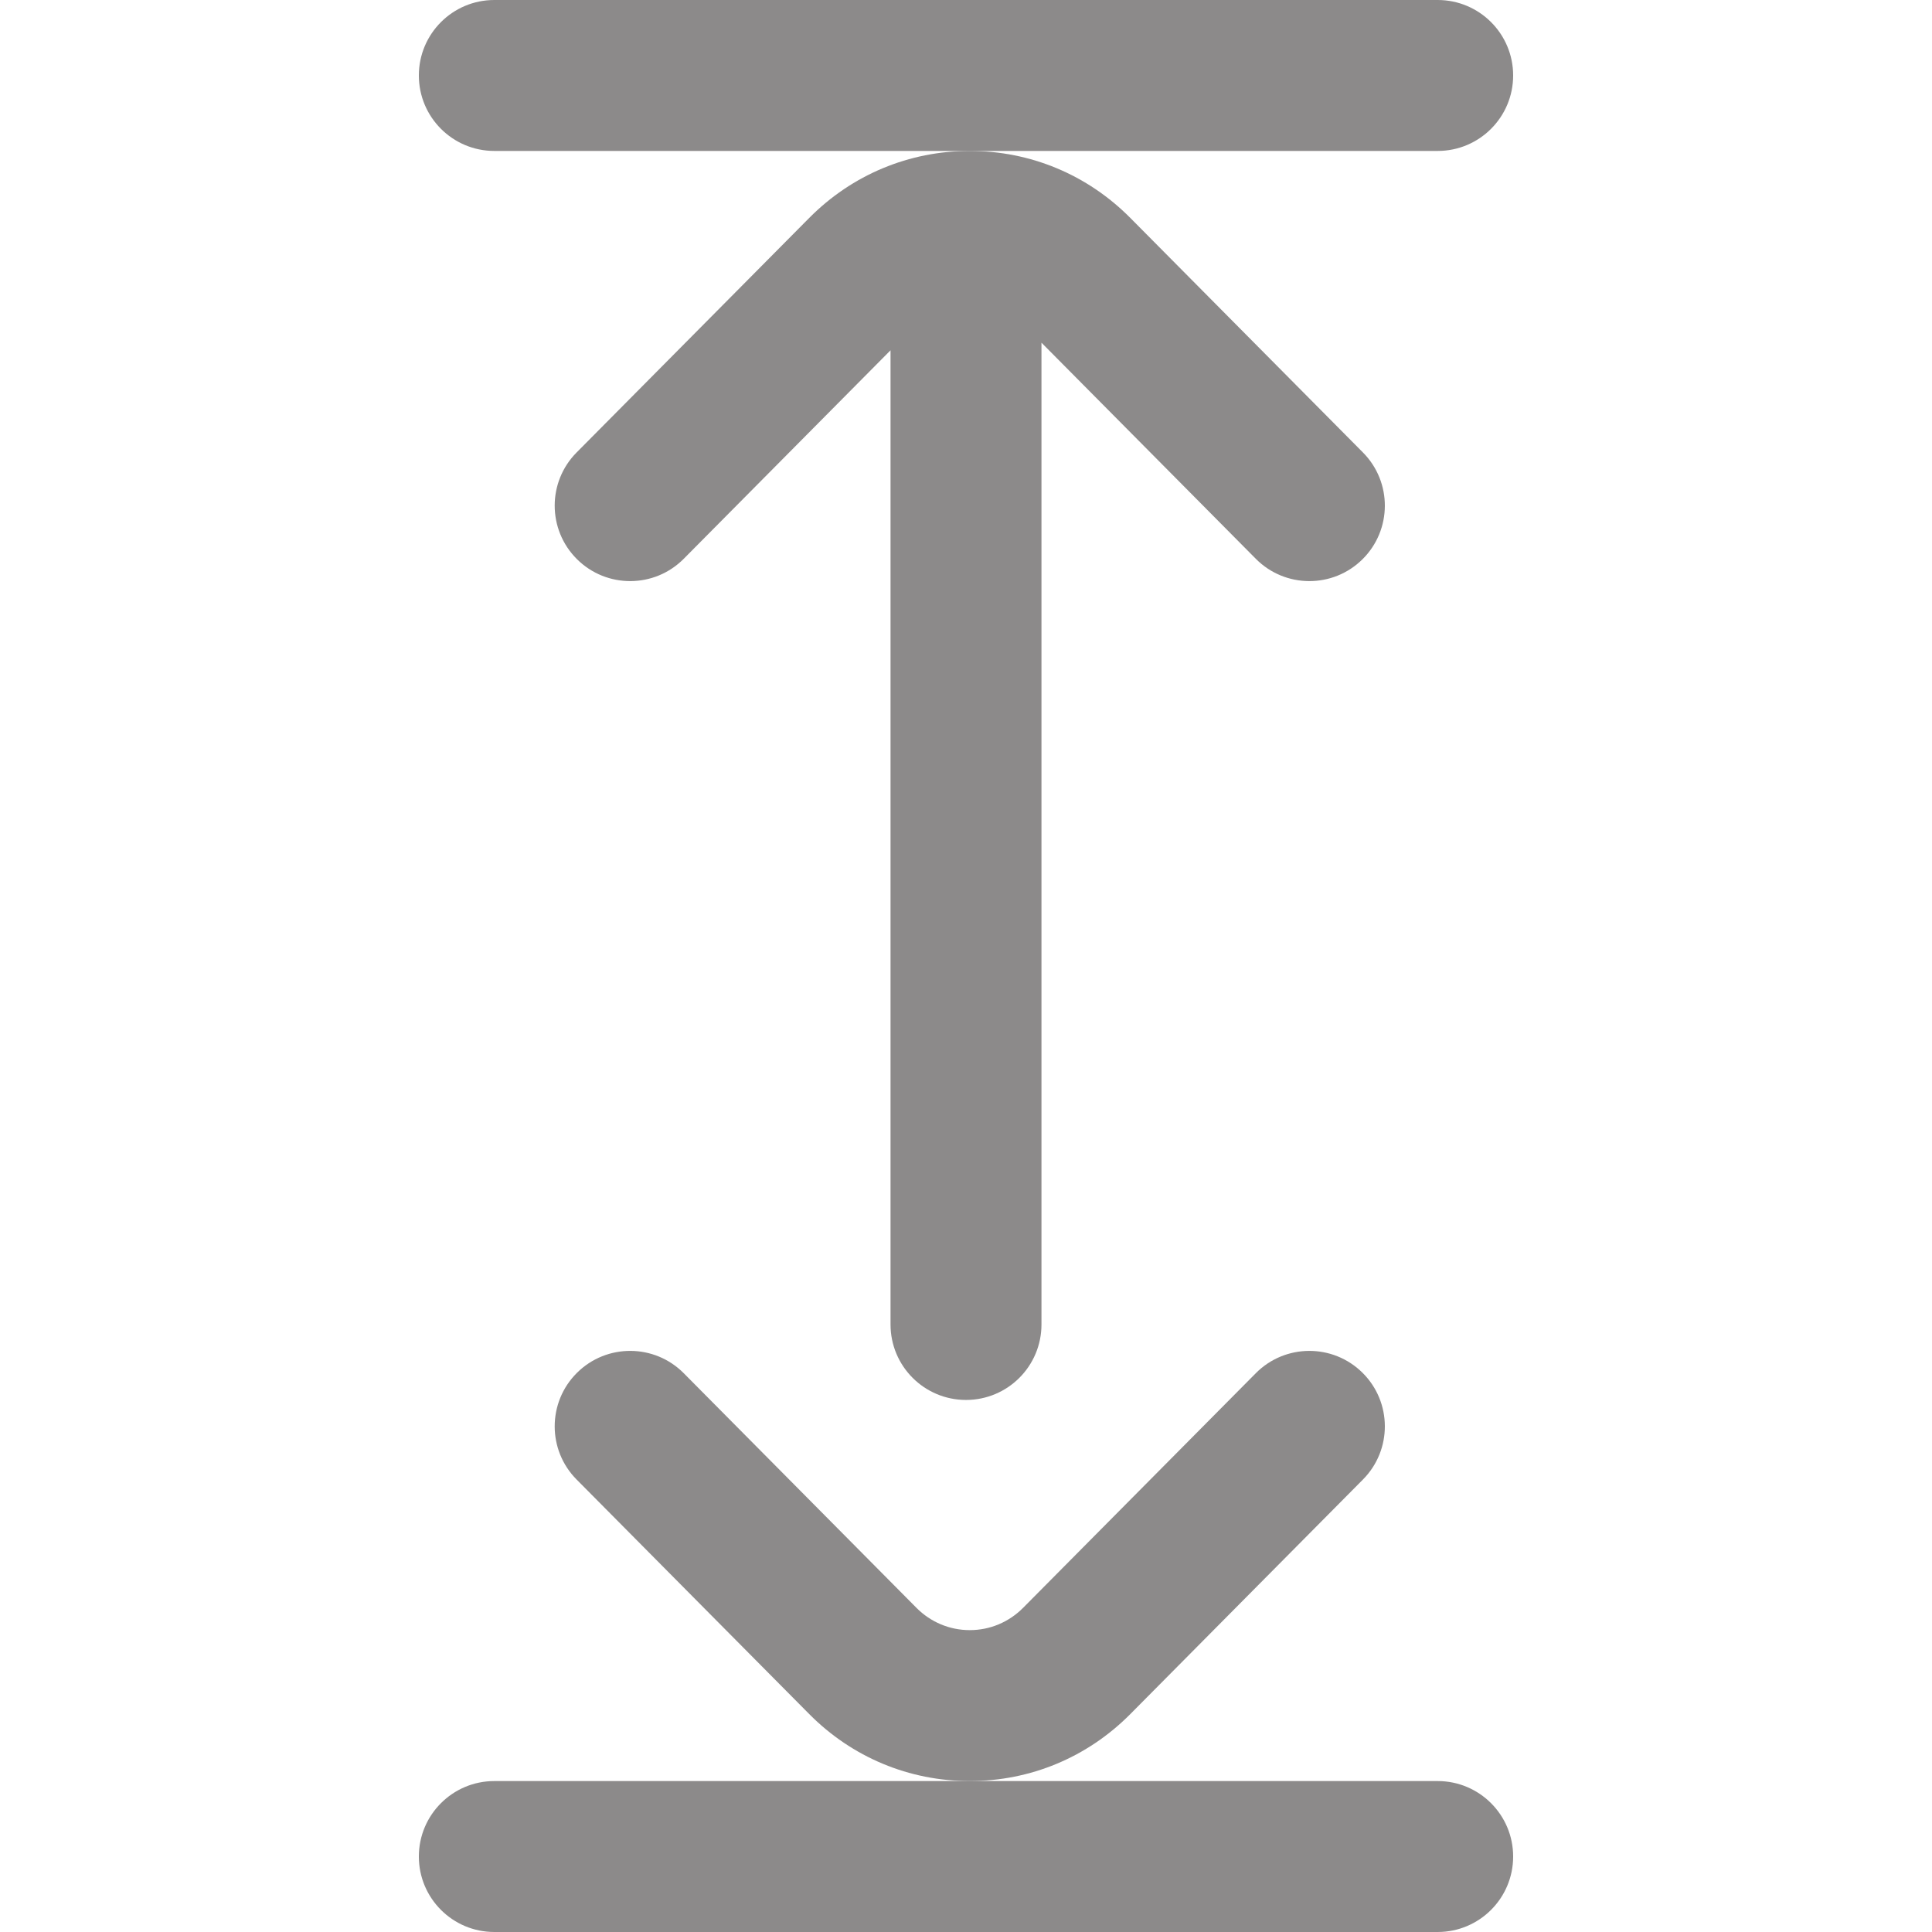 <?xml version="1.0"?>
<svg xmlns="http://www.w3.org/2000/svg" xmlns:xlink="http://www.w3.org/1999/xlink" xmlns:svgjs="http://svgjs.com/svgjs" version="1.1" width="512" height="512" x="0" y="0" viewBox="0 0 512 512" style="enable-background:new 0 0 512 512" xml:space="preserve" class=""><g transform="matrix(6.123233995736766e-17,1,-1,6.123233995736766e-17,512,0)">
<g xmlns="http://www.w3.org/2000/svg">
	<g>
		<path d="M20,111c-11.046,0-20,8.954-20,20v250c0,11.046,8.954,20,20,20s20-8.954,20-20V131C40,119.954,31.046,111,20,111z" fill="#8c8a8a" data-original="#000000" style="" class=""/>
	</g>
</g>
<g xmlns="http://www.w3.org/2000/svg">
	<g>
		<path d="M492,111c-11.046,0-20,8.954-20,20v250c0,11.046,8.954,20,20,20c11.046,0,20-8.954,20-20V131    C512,119.954,503.046,111,492,111z" fill="#8c8a8a" data-original="#000000" style="" class=""/>
	</g>
</g>
<g xmlns="http://www.w3.org/2000/svg">
	<g>
		<path d="M351,236H90.815l57.269-56.8c7.843-7.778,7.895-20.441,0.116-28.284c-7.776-7.841-20.44-7.895-28.284-0.116    l-62.162,61.654C46.305,223.809,40,238.919,40,255s6.305,31.191,17.754,42.547l62.162,61.653c3.9,3.868,8.992,5.8,14.083,5.8    c5.146,0,10.291-1.974,14.201-5.916c7.778-7.843,7.727-20.506-0.116-28.284L92.832,276H351c11.046,0,20-8.954,20-20    C371,244.954,362.046,236,351,236z" fill="#8c8a8a" data-original="#000000" style="" class=""/>
	</g>
</g>
<g xmlns="http://www.w3.org/2000/svg">
	<g>
		<path d="M454.246,212.453L392.084,150.8c-7.843-7.779-20.506-7.726-28.284,0.116c-7.778,7.843-7.727,20.506,0.116,28.284    l62.162,61.653C429.896,244.641,432,249.666,432,255s-2.104,10.359-5.922,14.146L363.916,330.8    c-7.843,7.778-7.895,20.441-0.116,28.284c3.91,3.943,9.054,5.916,14.201,5.916c5.09,0,10.184-1.932,14.083-5.8l62.162-61.654    C465.695,286.191,472,271.081,472,255S465.695,223.809,454.246,212.453z" fill="#8c8a8a" data-original="#000000" style="" class=""/>
	</g>
</g>
<g xmlns="http://www.w3.org/2000/svg">
</g>
<g xmlns="http://www.w3.org/2000/svg">
</g>
<g xmlns="http://www.w3.org/2000/svg">
</g>
<g xmlns="http://www.w3.org/2000/svg">
</g>
<g xmlns="http://www.w3.org/2000/svg">
</g>
<g xmlns="http://www.w3.org/2000/svg">
</g>
<g xmlns="http://www.w3.org/2000/svg">
</g>
<g xmlns="http://www.w3.org/2000/svg">
</g>
<g xmlns="http://www.w3.org/2000/svg">
</g>
<g xmlns="http://www.w3.org/2000/svg">
</g>
<g xmlns="http://www.w3.org/2000/svg">
</g>
<g xmlns="http://www.w3.org/2000/svg">
</g>
<g xmlns="http://www.w3.org/2000/svg">
</g>
<g xmlns="http://www.w3.org/2000/svg">
</g>
<g xmlns="http://www.w3.org/2000/svg">
</g>
</g></svg>
